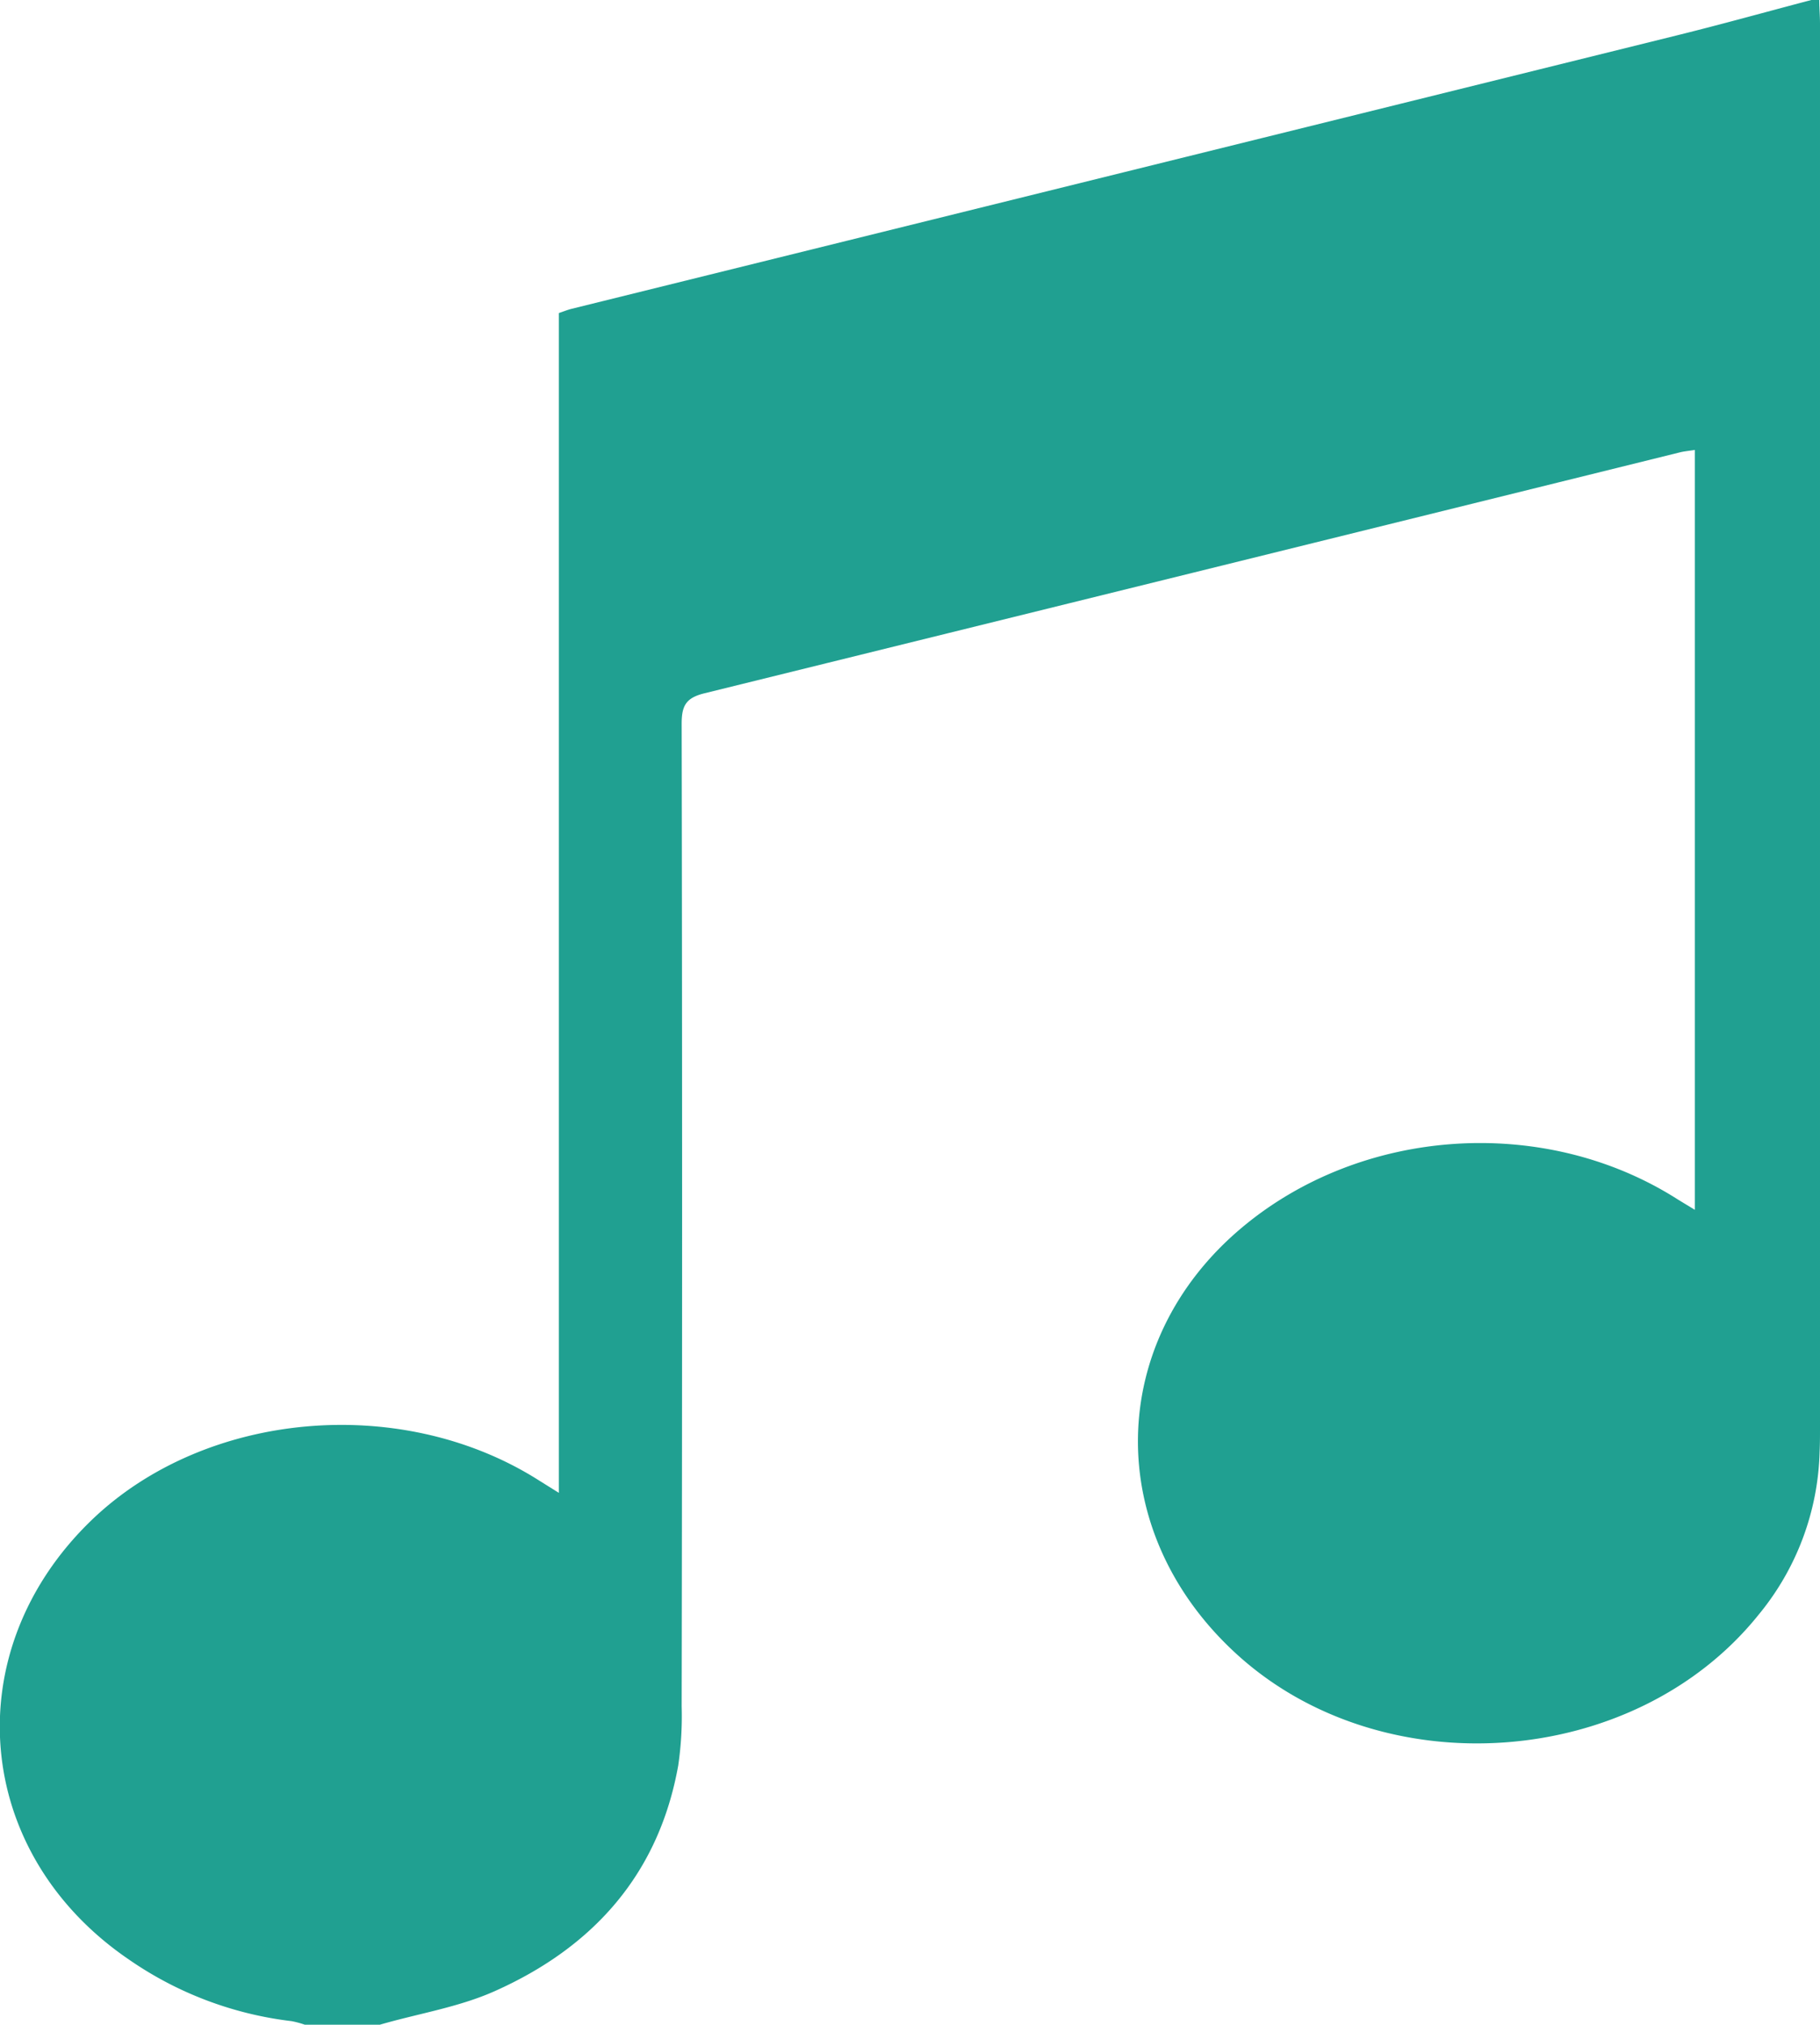 <svg xmlns="http://www.w3.org/2000/svg" viewBox="0 0 244.81 272.29"><defs><style>.cls-1{fill:#20a091;}</style></defs><title>music</title><g id="Layer_2" data-name="Layer 2"><g id="Layer_1-2" data-name="Layer 1"><g id="YSnurC.tif"><path class="cls-1" d="M243.64,0h1.07c0,1.06.1,2.12.1,3.19V192c0,1.06,0,2.13-.05,3.19a35.86,35.86,0,0,1-8.24,22c-16.73,20.81-50.85,23.22-70.46,5-17.68-16.39-17.27-41.74.93-57.05,16.17-13.61,40.73-15.24,58.59-3.9.77.48,1.55.94,2.4,1.46V60.51c-.83.13-1.44.18-2,.32Q160.37,77.06,94.78,93.23c-2.5.61-3.09,1.65-3.09,4.1q.12,66.07,0,132.15a45.66,45.66,0,0,1-.46,7.94c-2.62,14.66-11.48,24.48-24.72,30.37-4.85,2.16-10.27,3-15.42,4.5H41a12.55,12.55,0,0,0-1.77-.48,48.4,48.4,0,0,1-21.88-8.28c-21-14.3-23.31-41.46-5.05-59.08C27.6,189.7,54,187.35,72.48,199.08l2.69,1.68V42.1c.68-.23,1.17-.43,1.68-.56Q151.18,23.17,225.51,4.77C231.58,3.27,237.6,1.59,243.64,0Z"/></g></g></g></svg>